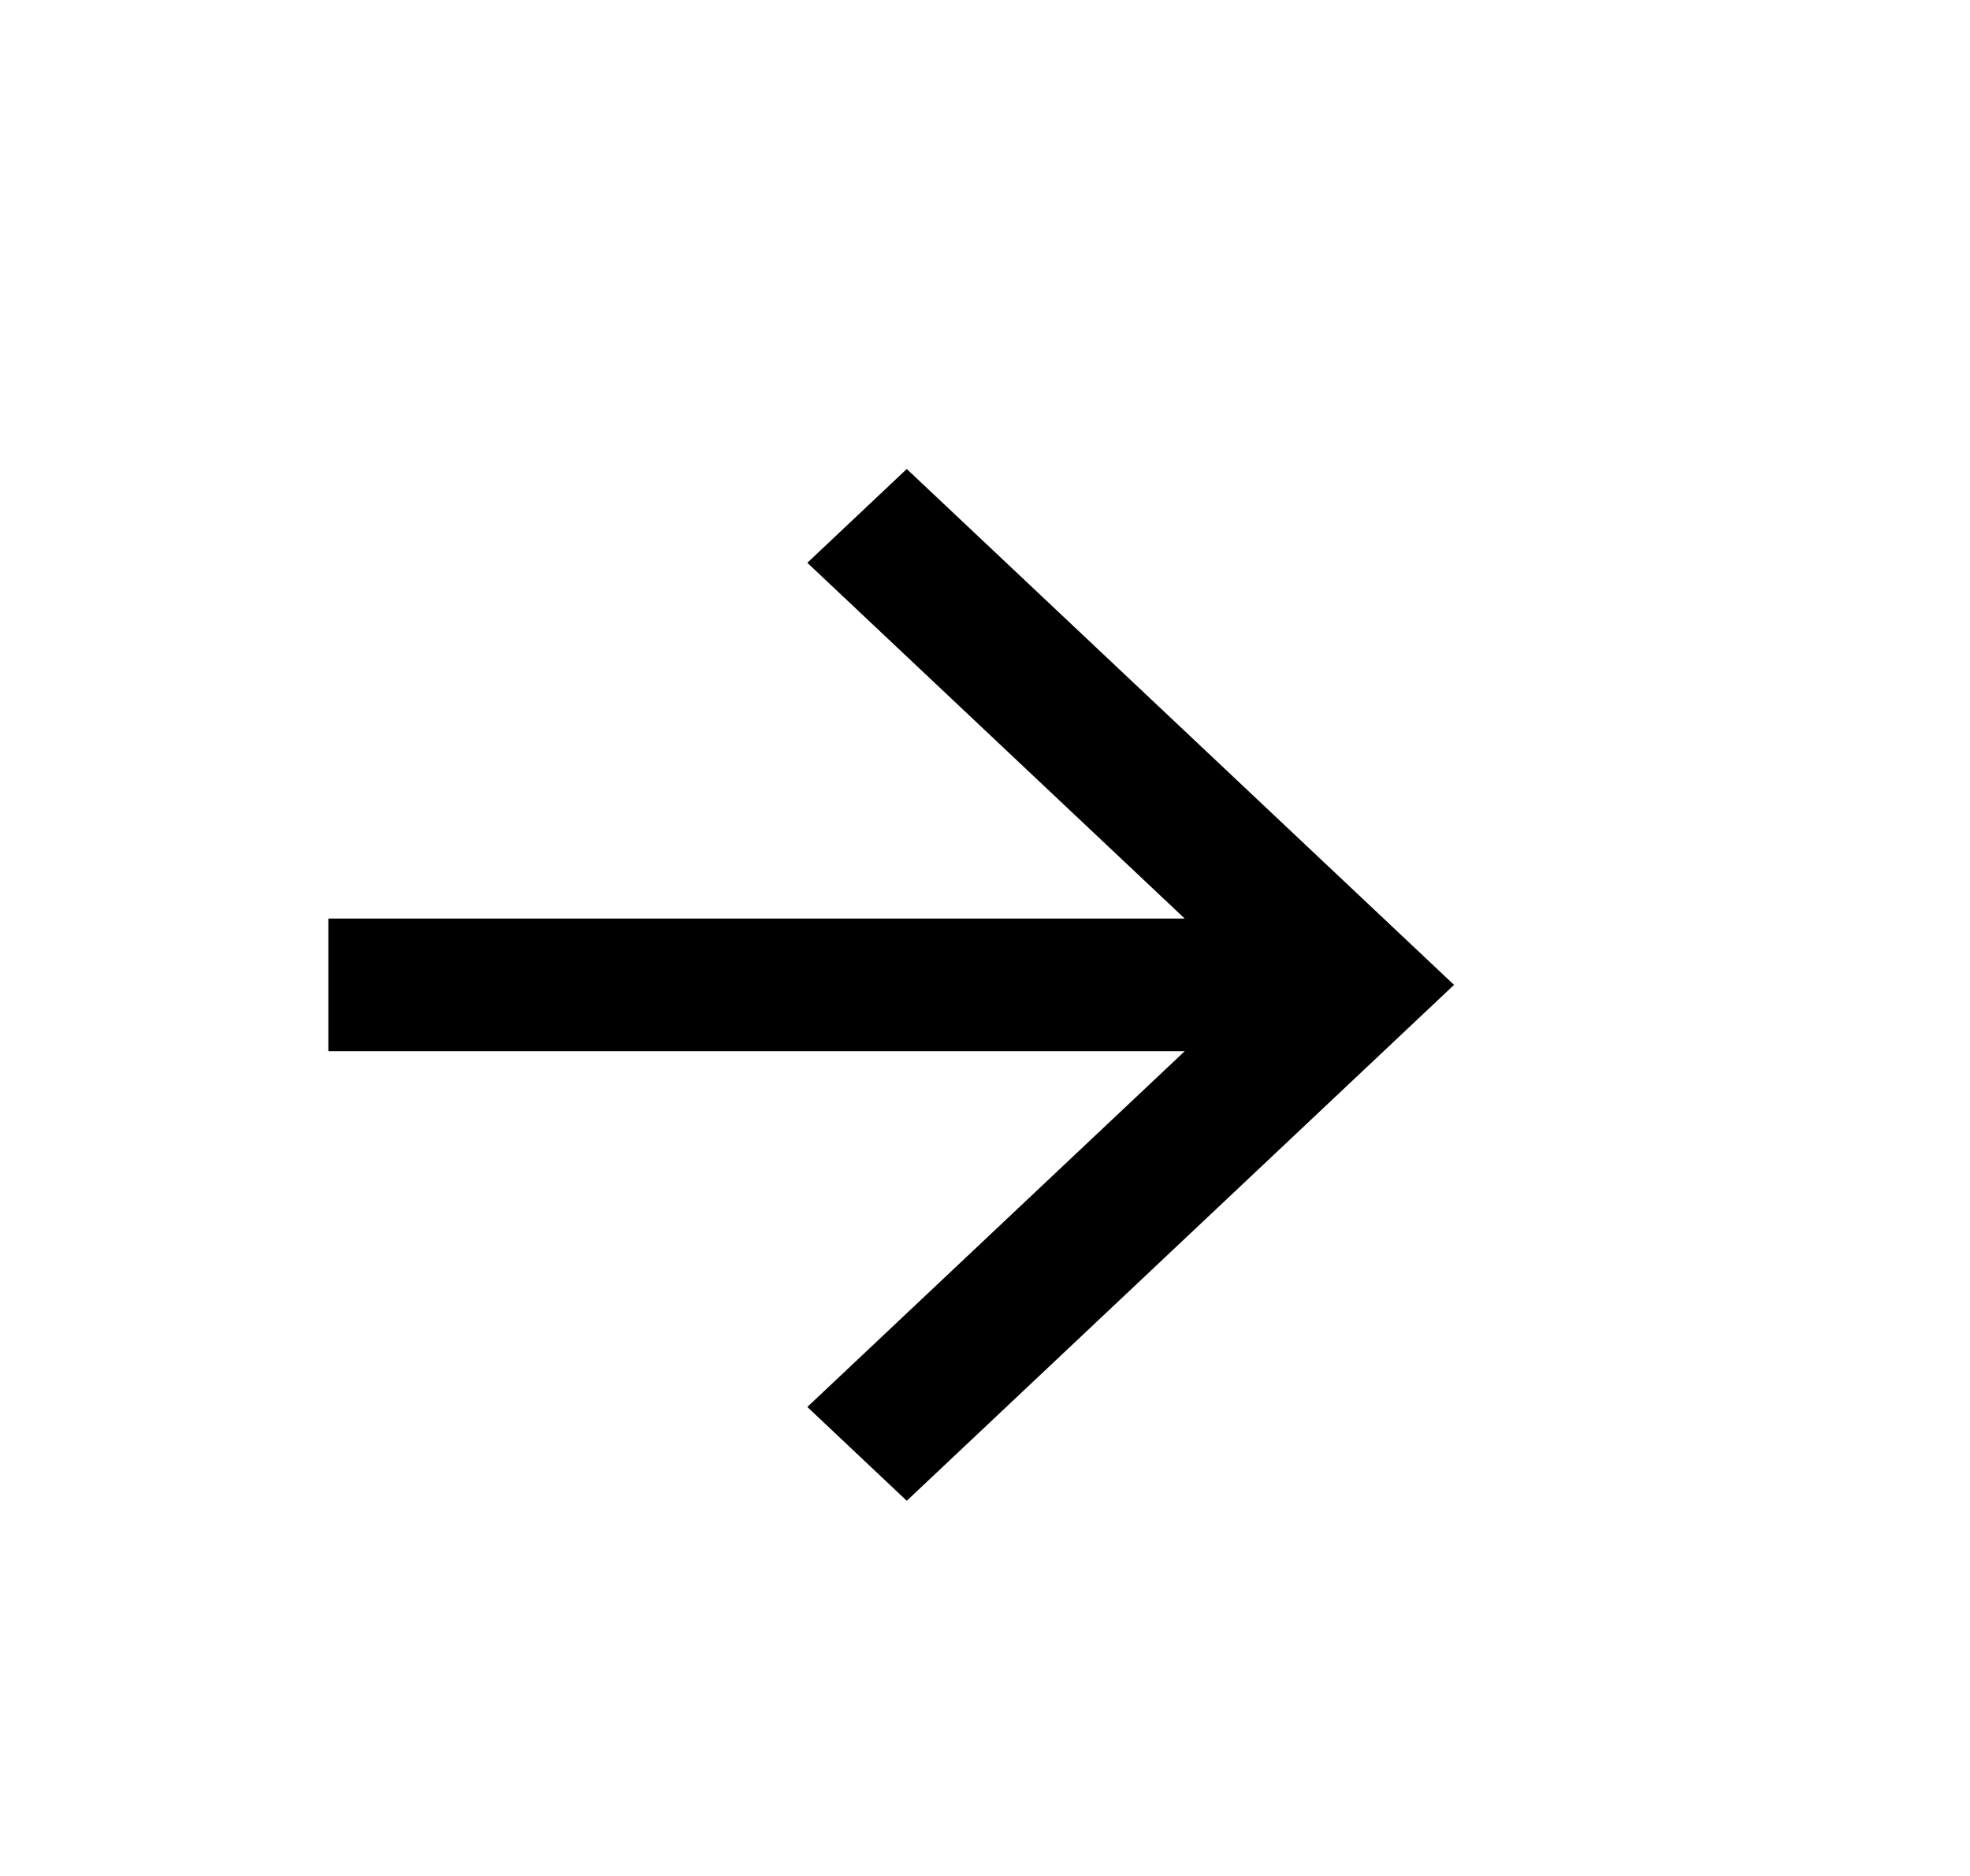 <svg width="21" height="20" viewBox="0 0 21 20" fill="none" xmlns="http://www.w3.org/2000/svg">
<g id="ri:arrow-up-line">
<path id="Vector" d="M12.629 11.207L3.5 11.207L3.5 9.793L12.629 9.793L8.606 6L9.666 5L15.5 10.5L9.666 16L8.606 15L12.629 11.207Z" fill="black"/>
</g>
</svg>
